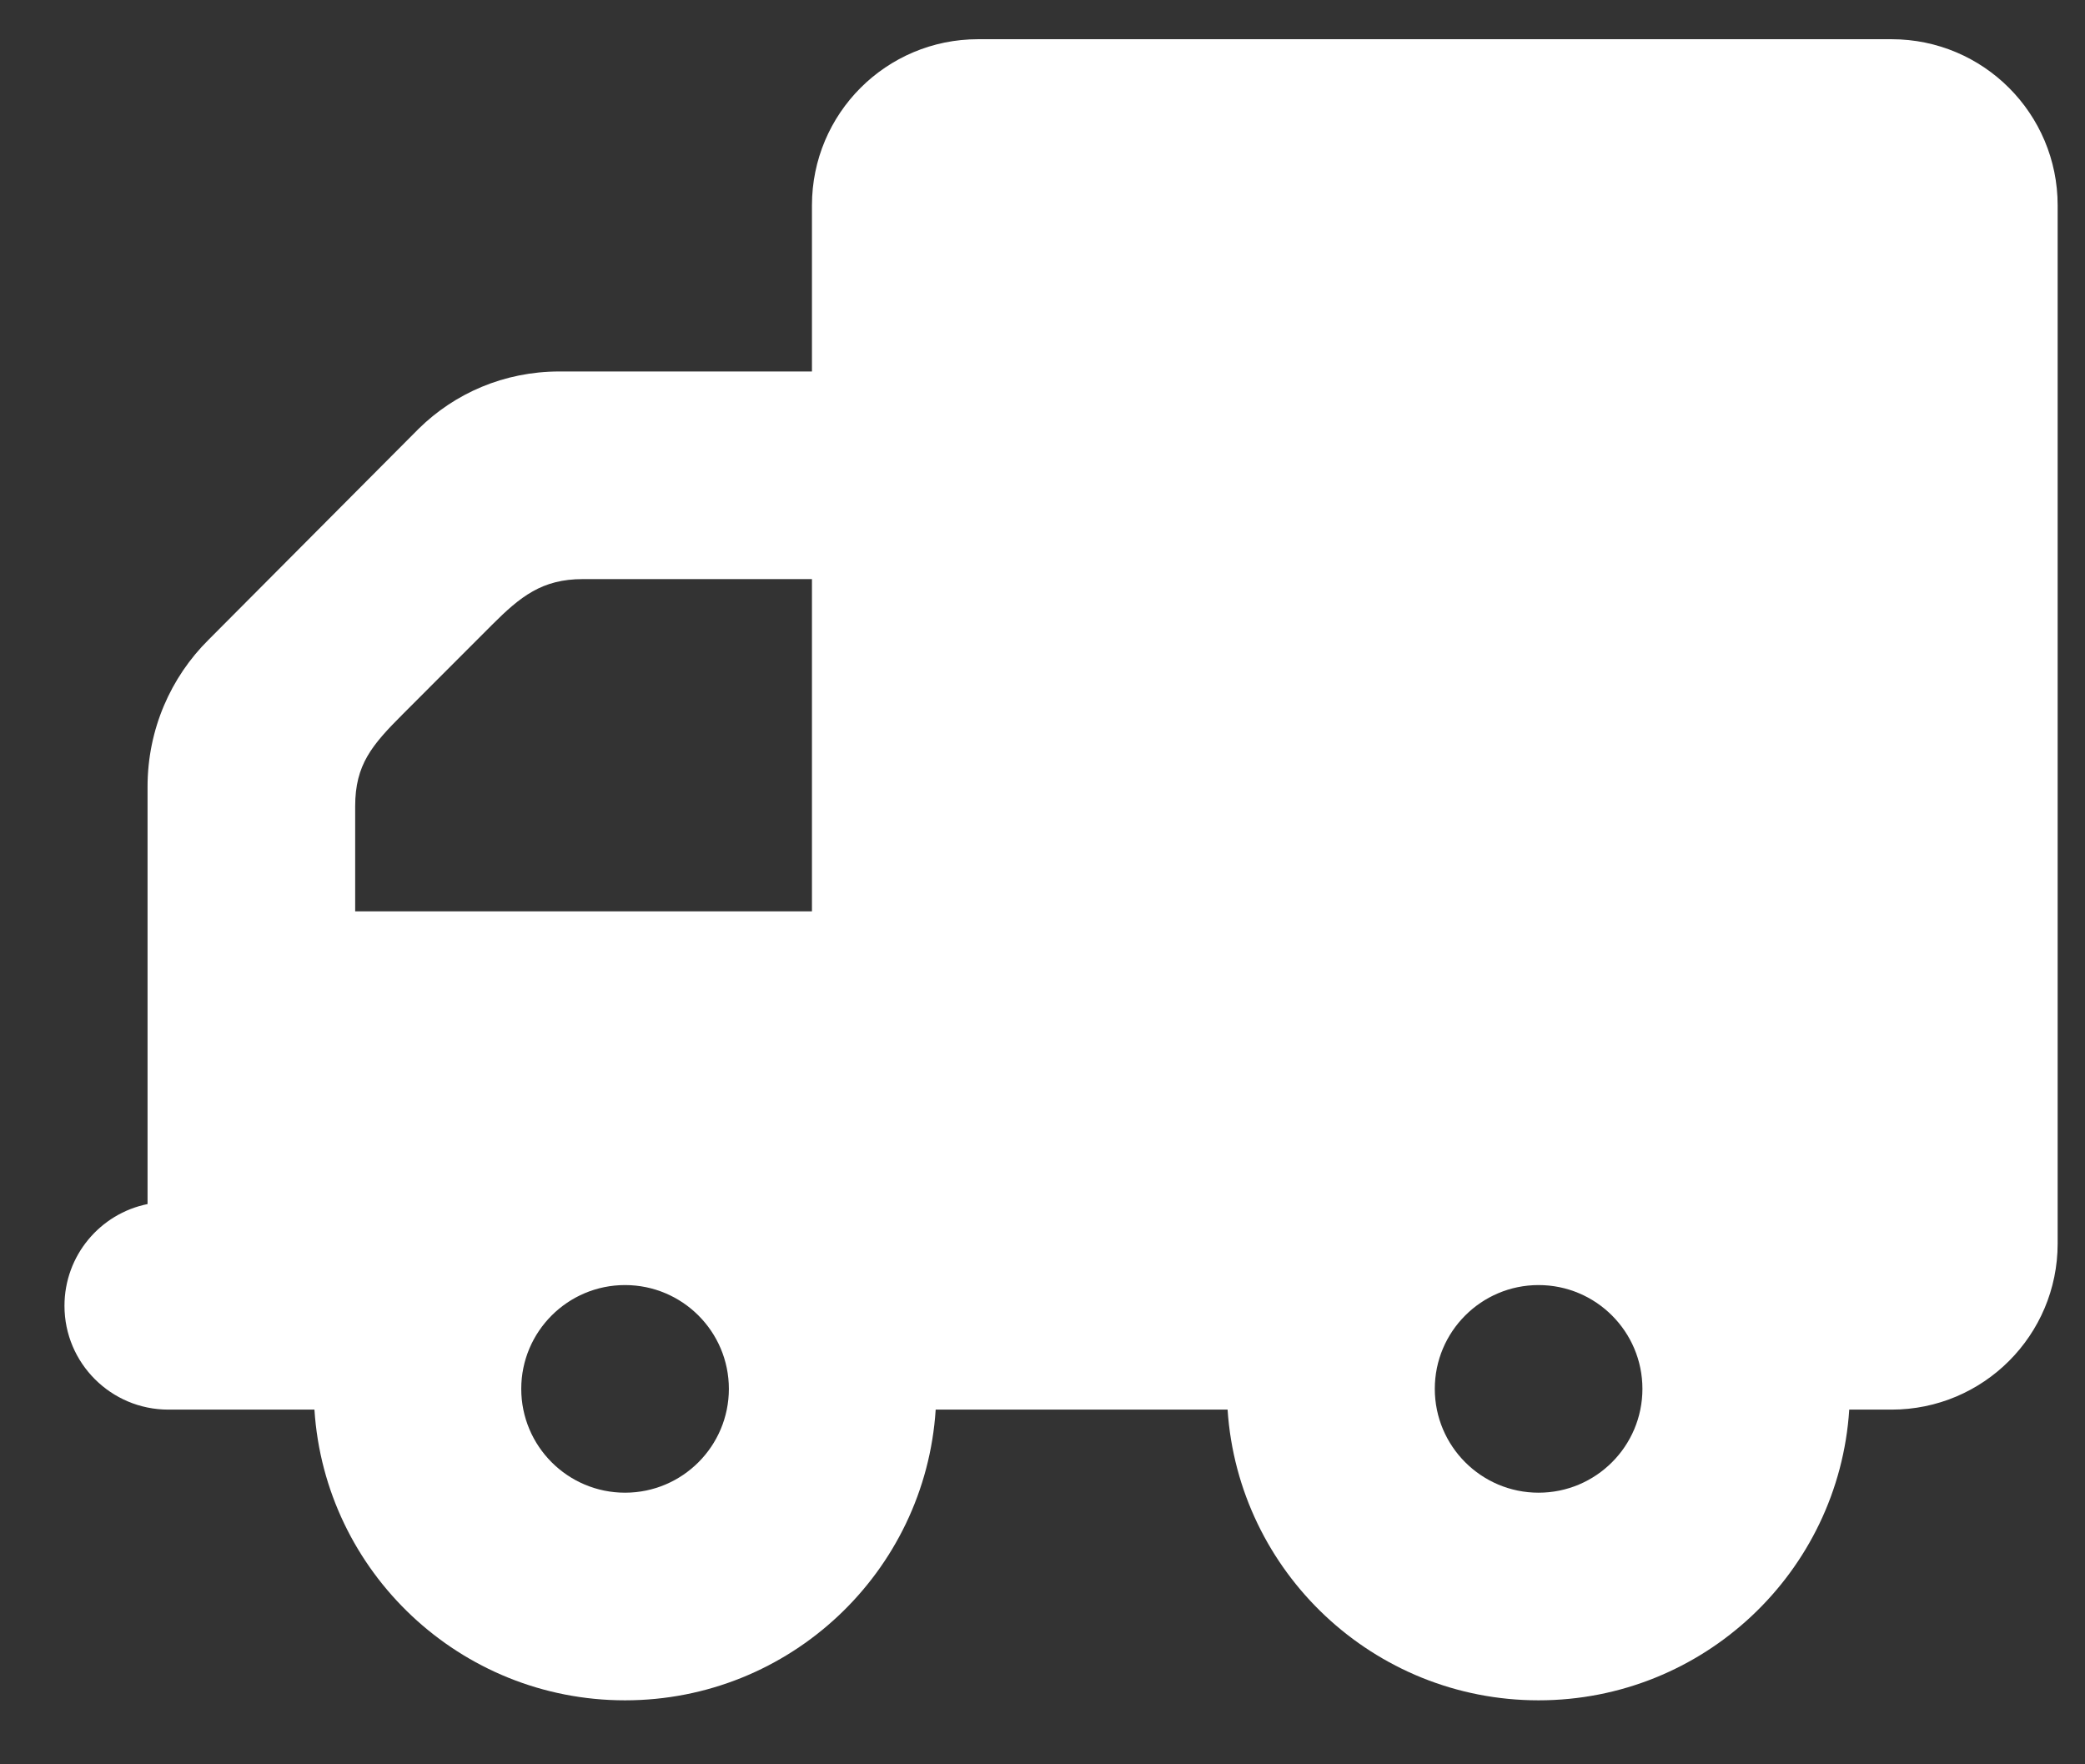 <?xml version="1.0" encoding="UTF-8" standalone="no"?>
<svg width="26px" height="22px" viewBox="0 0 26 22" version="1.1" xmlns="http://www.w3.org/2000/svg" xmlns:xlink="http://www.w3.org/1999/xlink">
    <rect x="0" y="0" width="26" height="22" fill="#333333" stroke="none"/>
    <!-- Generator: Sketch 3.8.1 (29687) - http://www.bohemiancoding.com/sketch -->
    <title>icn/d/sales/shipment_normal</title>
    <desc>Created with Sketch.</desc>
    <defs></defs>
    <g id="Symbols" stroke="none" stroke-width="1" fill="none" fill-rule="evenodd">
        <g id="MenuIcon/D/Sales" transform="translate(-102, -14)">
            <g id="icn/d/sales/shipment_normal" transform="translate(90.25, -0.15)">
                <rect id="Rectangle-191" x="0" y="0" width="50" height="50"></rect>
                <g id="1464370086_130" stroke-width="1" fill-rule="evenodd" transform="translate(12.5, 14.623)" fill="#FFFFFF">
                    <g id="Layer_1" transform="translate(-0, 0)">
                        <path d="M22.838,17.104 C23.982,17.104 24.909,16.177 24.909,15.033 L24.909,2.088 C24.909,0.943 23.982,0.016 22.838,0.016 L11.446,0.016 C10.301,0.016 9.375,0.943 9.375,2.088 L9.375,4.159 L6.226,4.159 C5.533,4.159 4.917,4.434 4.471,4.873 L1.851,7.504 C1.38,7.97 1.09,8.622 1.09,9.337 L1.09,14.541 C0.499,14.66 0.054,15.183 0.054,15.81 C0.054,16.524 0.634,17.104 1.349,17.104 L3.171,17.104 C3.301,19.129 4.988,20.729 7.044,20.729 C9.101,20.729 10.788,19.129 10.918,17.104 L14.558,17.104 C14.692,19.129 16.38,20.729 18.436,20.729 C20.492,20.729 22.18,19.129 22.31,17.104 L22.838,17.104 L22.838,17.104 Z M8.339,16.845 C8.339,17.56 7.759,18.14 7.044,18.14 C6.33,18.14 5.75,17.56 5.75,16.845 C5.75,16.131 6.33,15.551 7.044,15.551 C7.759,15.551 8.339,16.131 8.339,16.845 L8.339,16.845 Z M19.731,16.845 C19.731,17.56 19.151,18.14 18.436,18.14 C17.722,18.14 17.142,17.56 17.142,16.845 C17.142,16.131 17.722,15.551 18.436,15.551 C19.151,15.551 19.731,16.131 19.731,16.845 L19.731,16.845 Z M3.679,10.891 L3.679,9.581 C3.679,9.063 3.886,8.819 4.274,8.431 L5.387,7.317 C5.74,6.965 6.009,6.748 6.517,6.748 L9.375,6.748 L9.375,10.891 L3.679,10.891 L3.679,10.891 Z" id="Shape"></path>
                    </g>
                </g>
            </g>
        </g>
    </g>
</svg>